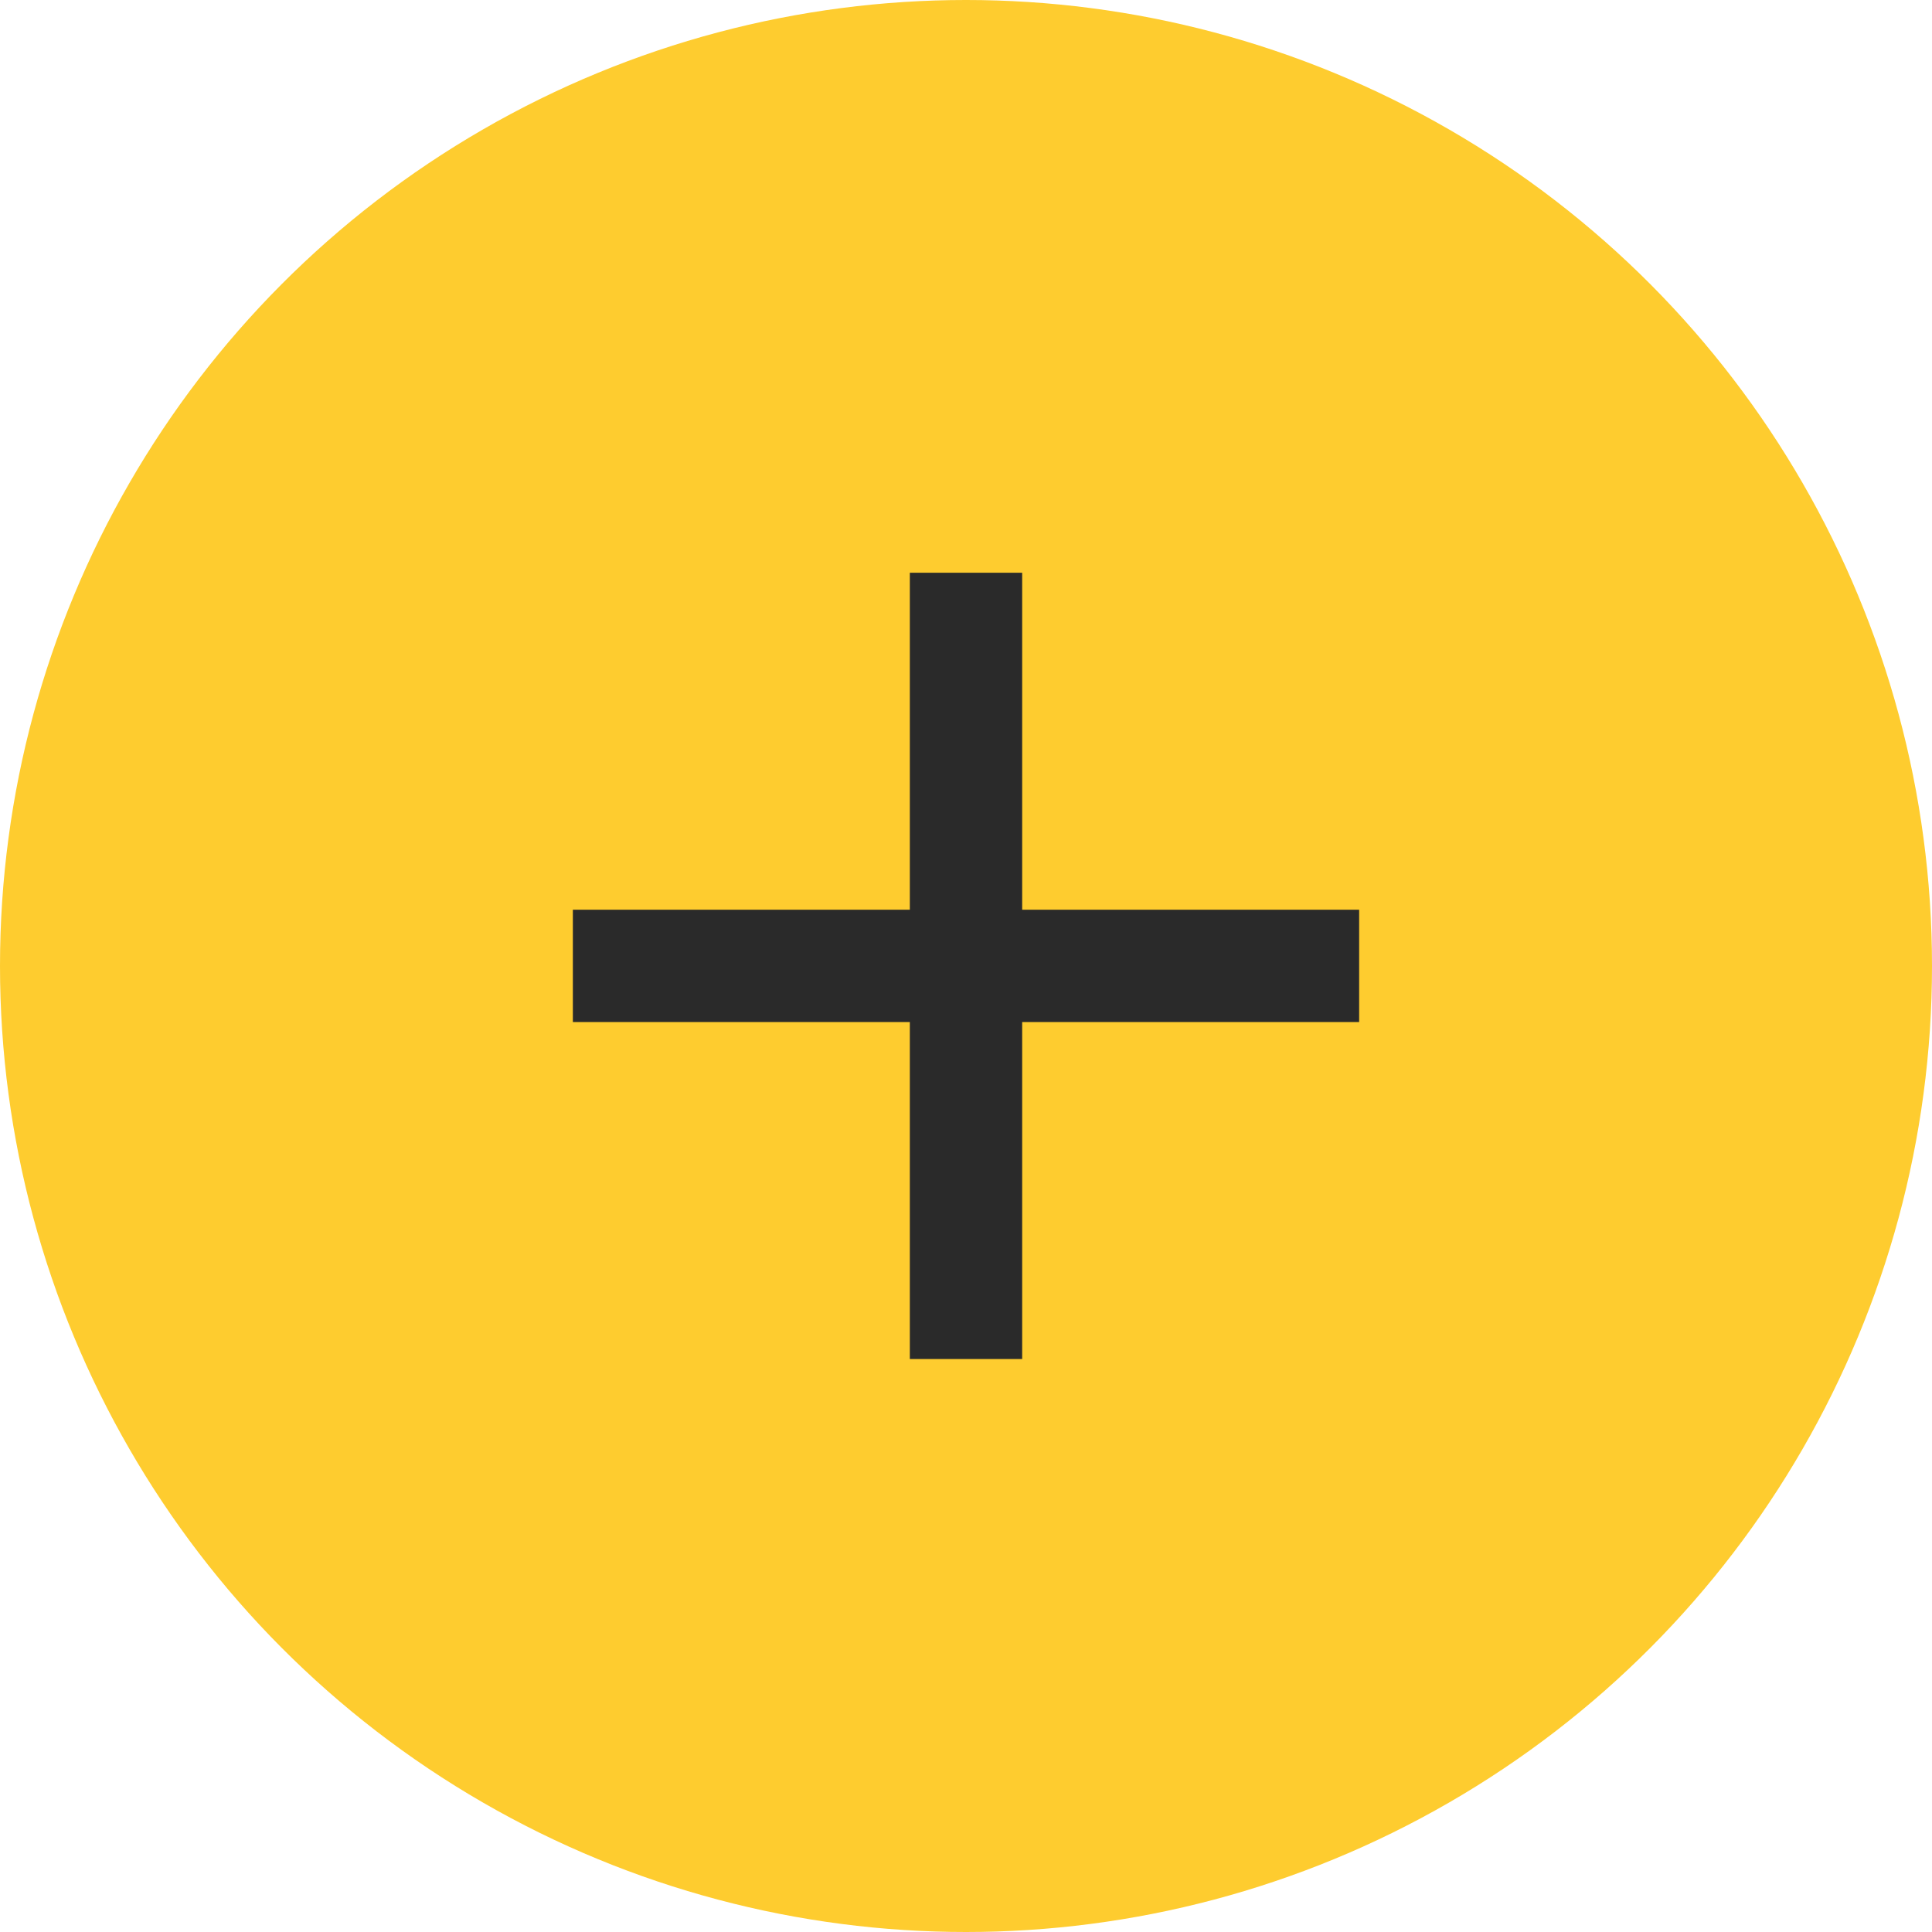 <?xml version="1.0" encoding="UTF-8"?> <svg xmlns="http://www.w3.org/2000/svg" width="86" height="86" viewBox="0 0 86 86" fill="none"><circle cx="43" cy="43" r="43" fill="#FECC2F"></circle><path d="M60.5 45.495H45.5V60.495H40.5V45.495H25.5V40.495H40.5V25.495H45.5V40.495H60.5V45.495Z" fill="#2A2A2A"></path></svg> 